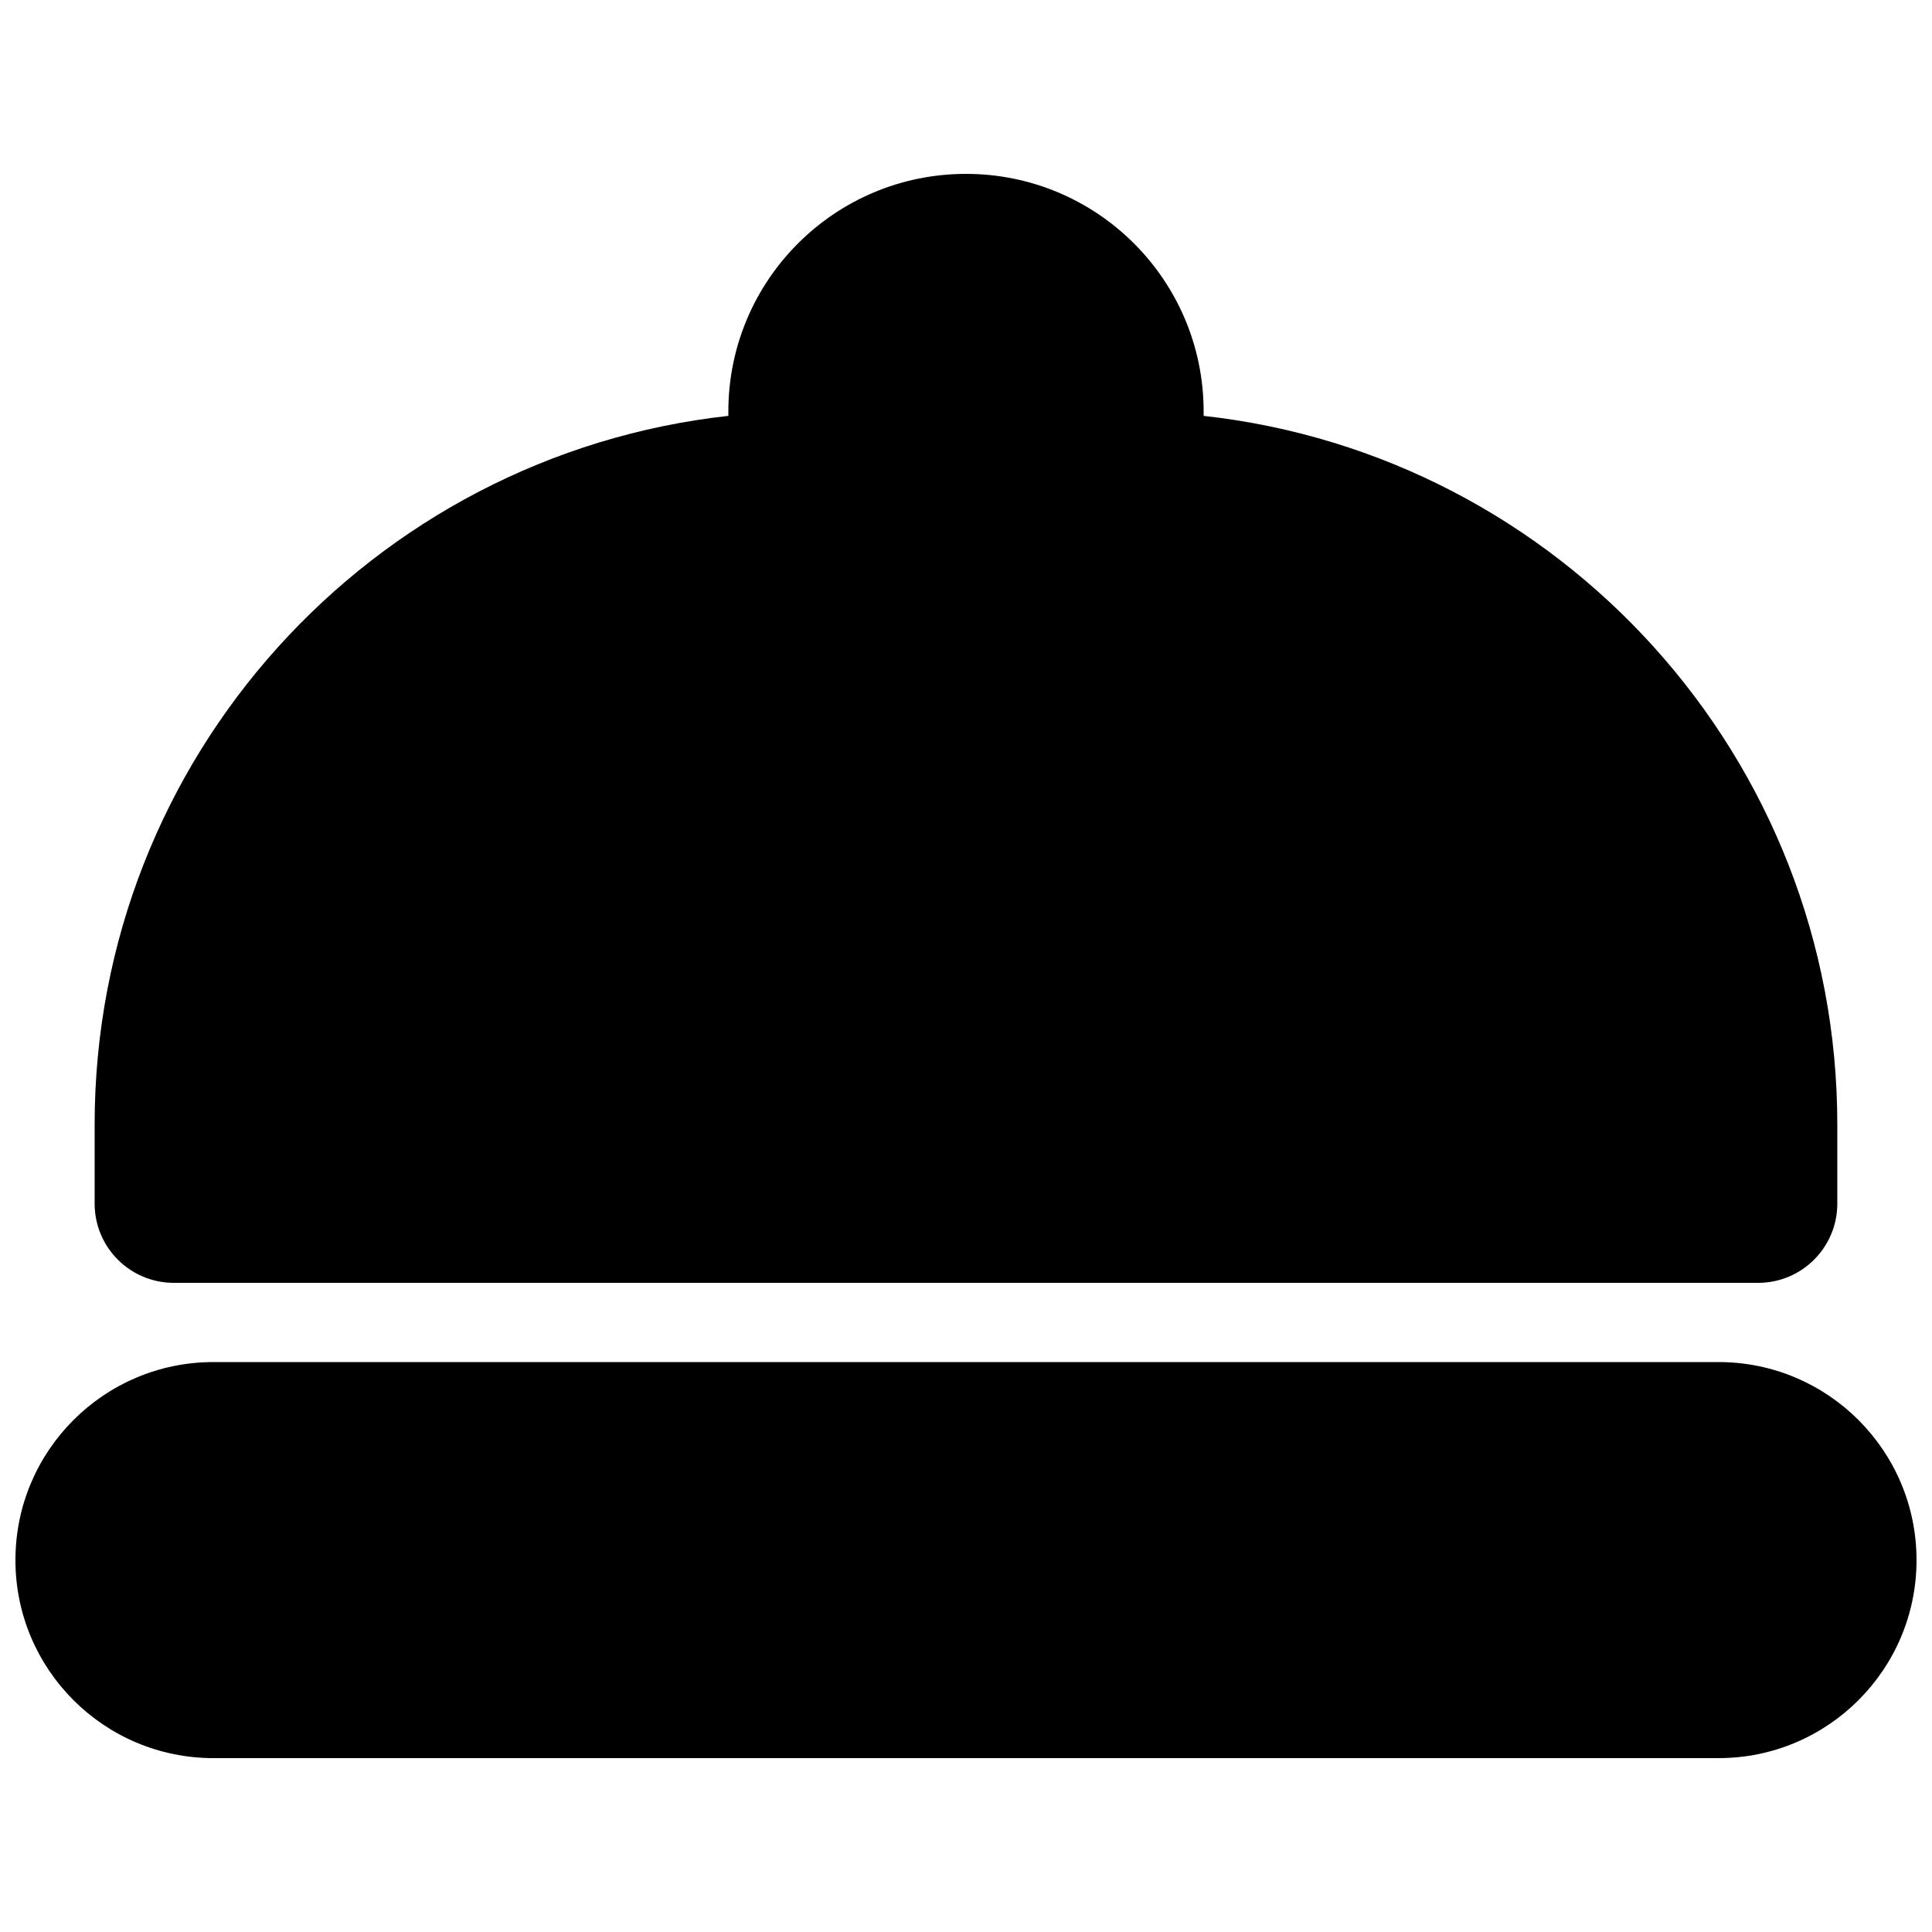 <?xml version="1.0" encoding="UTF-8"?>
<!-- Uploaded to: SVG Repo, www.svgrepo.com, Generator: SVG Repo Mixer Tools -->
<svg width="800px" height="800px" version="1.1" viewBox="144 144 512 512" xmlns="http://www.w3.org/2000/svg">
 <defs>
  <clipPath id="a">
   <path d="m148.09 504h503.81v106h-503.81z"/>
  </clipPath>
 </defs>
 <path d="m337.02 254.21c-94.465 10.441-167.94 90.527-167.94 187.78v20.992c0 11.594 9.398 20.988 20.992 20.988h419.84c11.594 0 20.992-9.395 20.992-20.988v-20.992c0-97.25-73.473-177.34-167.93-187.78v-1.152c0-34.781-28.195-62.977-62.977-62.977-34.785 0-62.977 28.195-62.977 62.977z"/>
 <g clip-path="url(#a)">
  <path d="m200.57 504.96c-28.984 0-52.48 23.5-52.48 52.48 0 28.984 23.496 52.48 52.48 52.48h398.85c28.984 0 52.48-23.496 52.48-52.48 0-28.98-23.496-52.48-52.48-52.48z"/>
 </g>
</svg>
